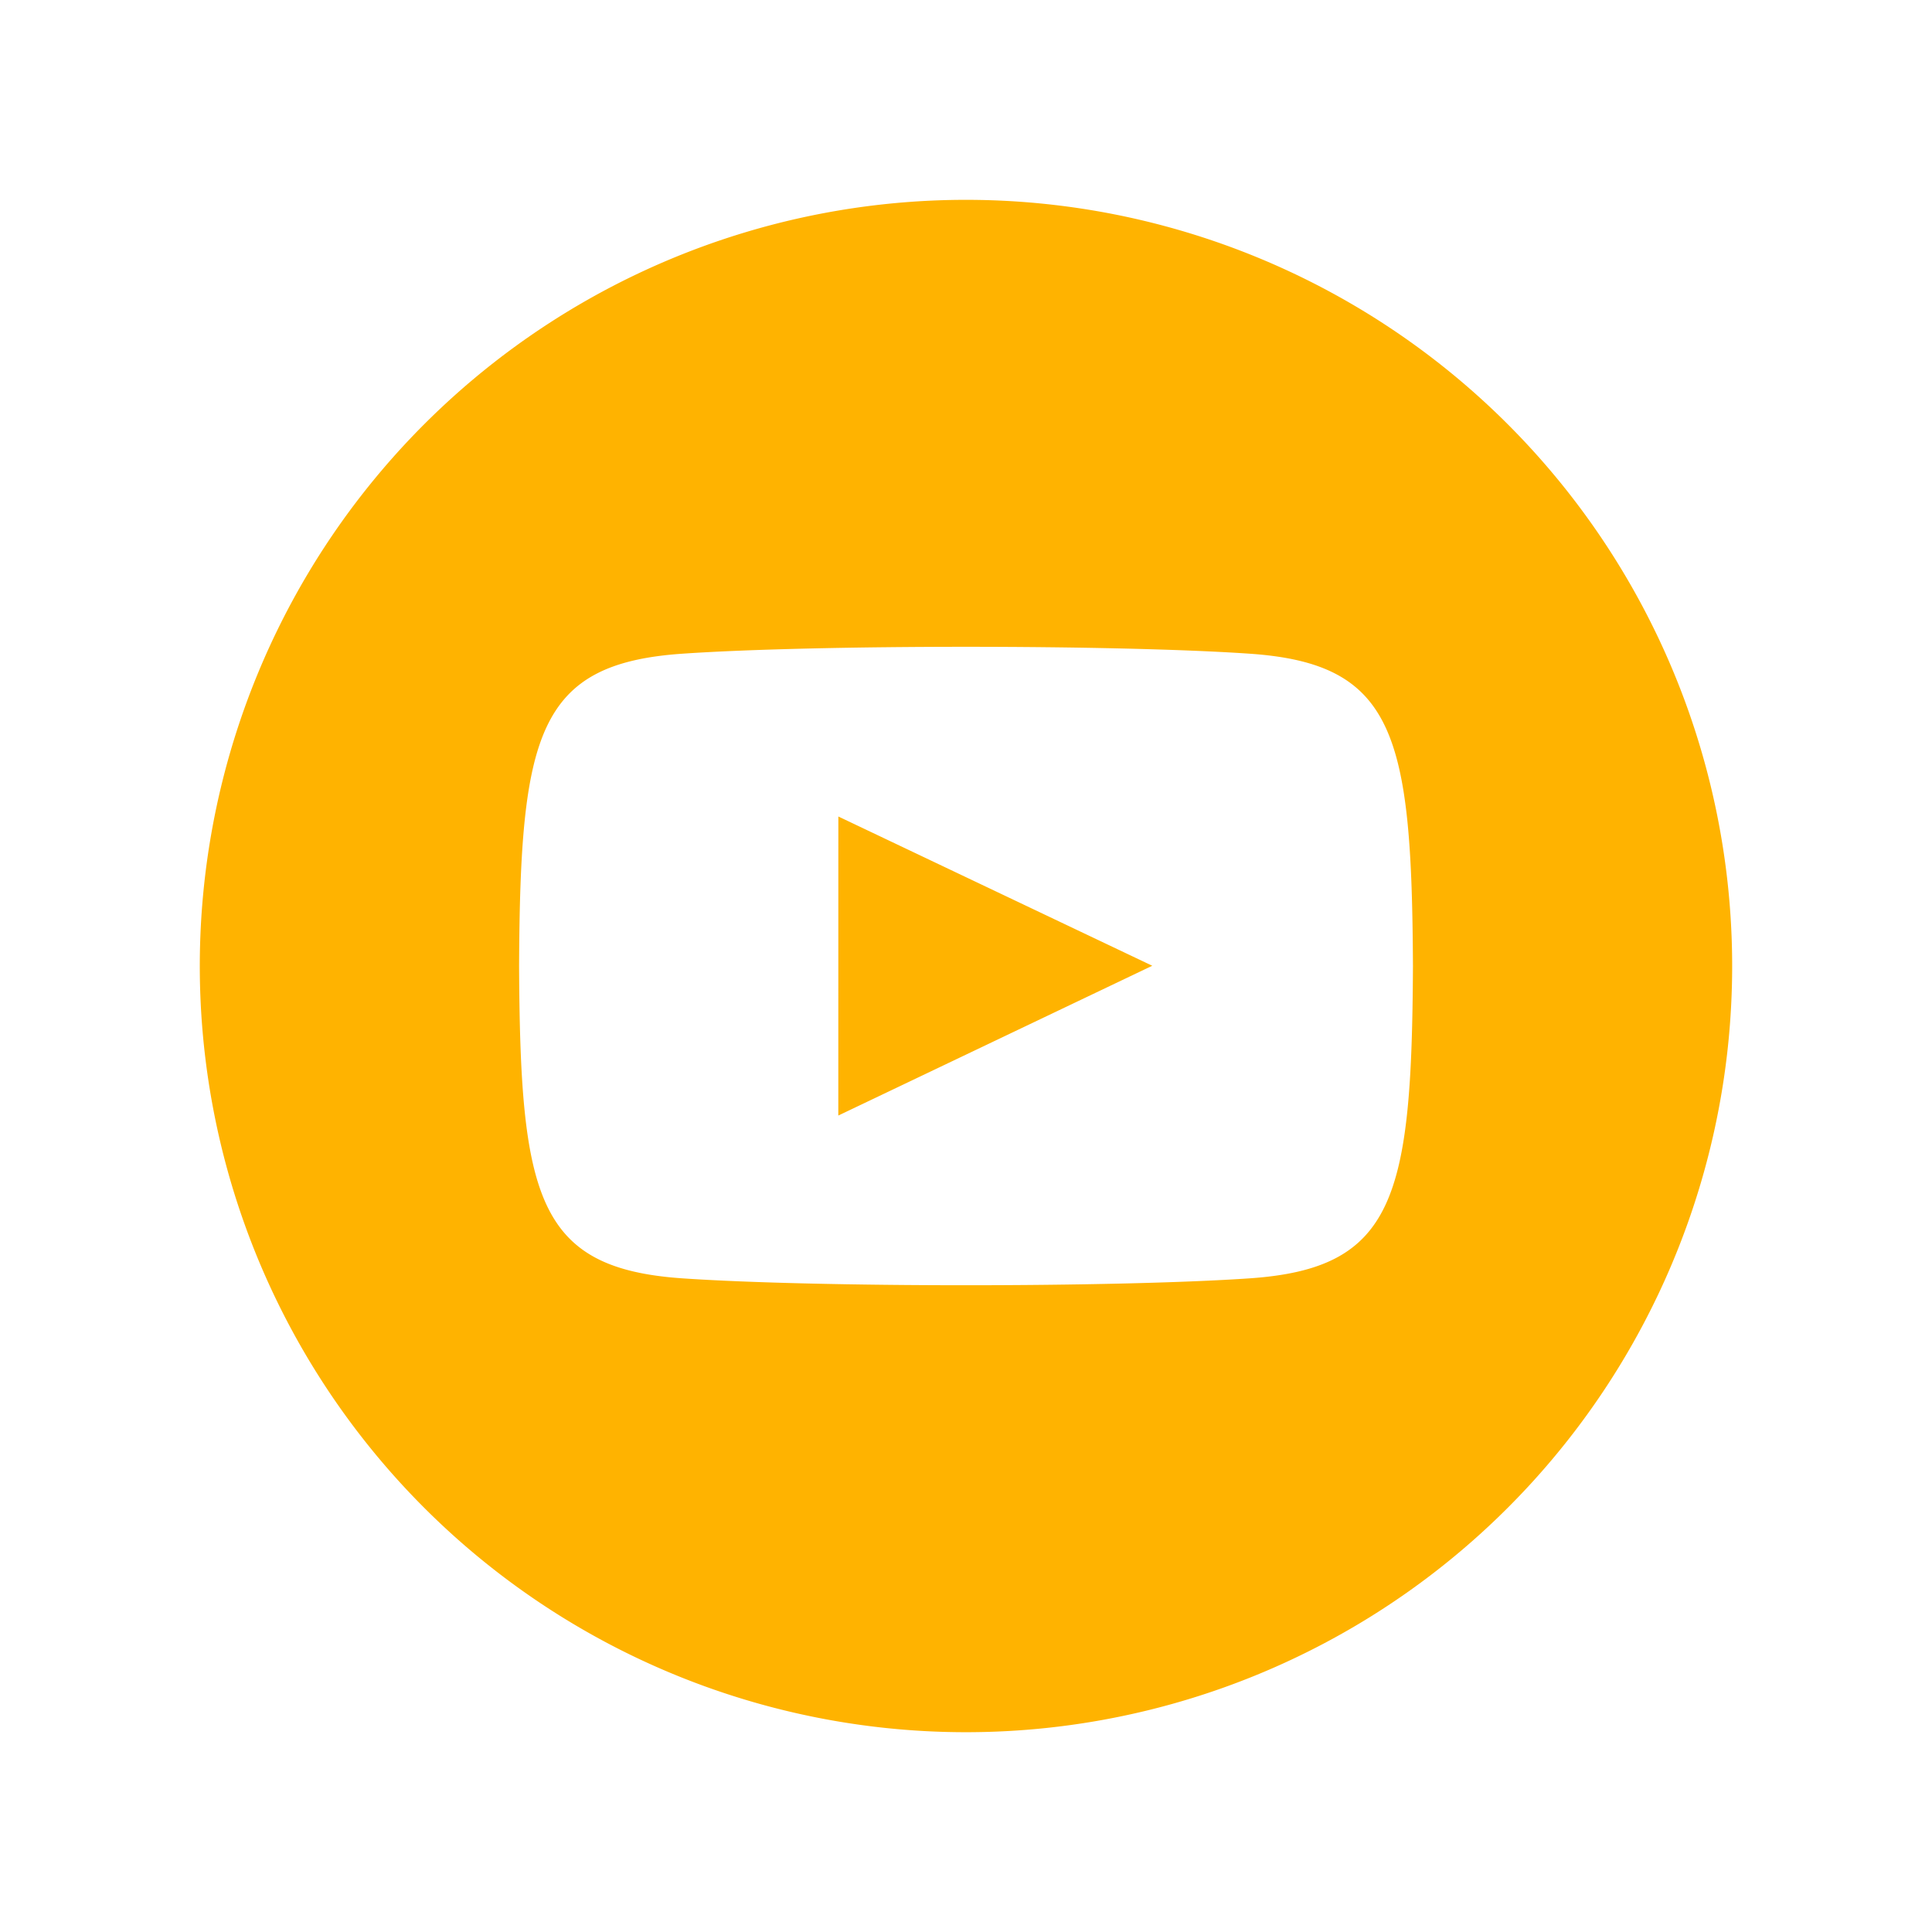 <svg xmlns="http://www.w3.org/2000/svg" xmlns:xlink="http://www.w3.org/1999/xlink" width="43.505" height="43.505" viewBox="0 0 43.505 43.505">
  <defs>
    <filter id="iconmonstr-youtube-9" x="0" y="0" width="43.505" height="43.505" filterUnits="userSpaceOnUse">
      <feOffset dy="3" input="SourceAlpha"/>
      <feGaussianBlur stdDeviation="1.5" result="blur"/>
      <feFlood flood-opacity="0.161"/>
      <feComposite operator="in" in2="blur"/>
      <feComposite in="SourceGraphic"/>
    </filter>
  </defs>
  <g transform="matrix(1, 0, 0, 1, 0, 0)" filter="url(#iconmonstr-youtube-9)">
    <path id="iconmonstr-youtube-9-2" data-name="iconmonstr-youtube-9" d="M17.253,0A17.253,17.253,0,1,0,34.505,17.253,17.253,17.253,0,0,0,17.253,0Zm6.385,24.286c-3.022.207-9.754.207-12.771,0-3.272-.224-3.653-1.826-3.678-7.033.024-5.217.41-6.809,3.678-7.033,3.018-.207,9.751-.207,12.771,0,3.274.224,3.653,1.826,3.679,7.033C27.291,22.47,26.907,24.062,23.638,24.286Zm-9.26-10.4,7.069,3.361L14.377,20.62Z" transform="translate(4.5 1.5)" fill="#ffb300"/>
  </g>
</svg>
